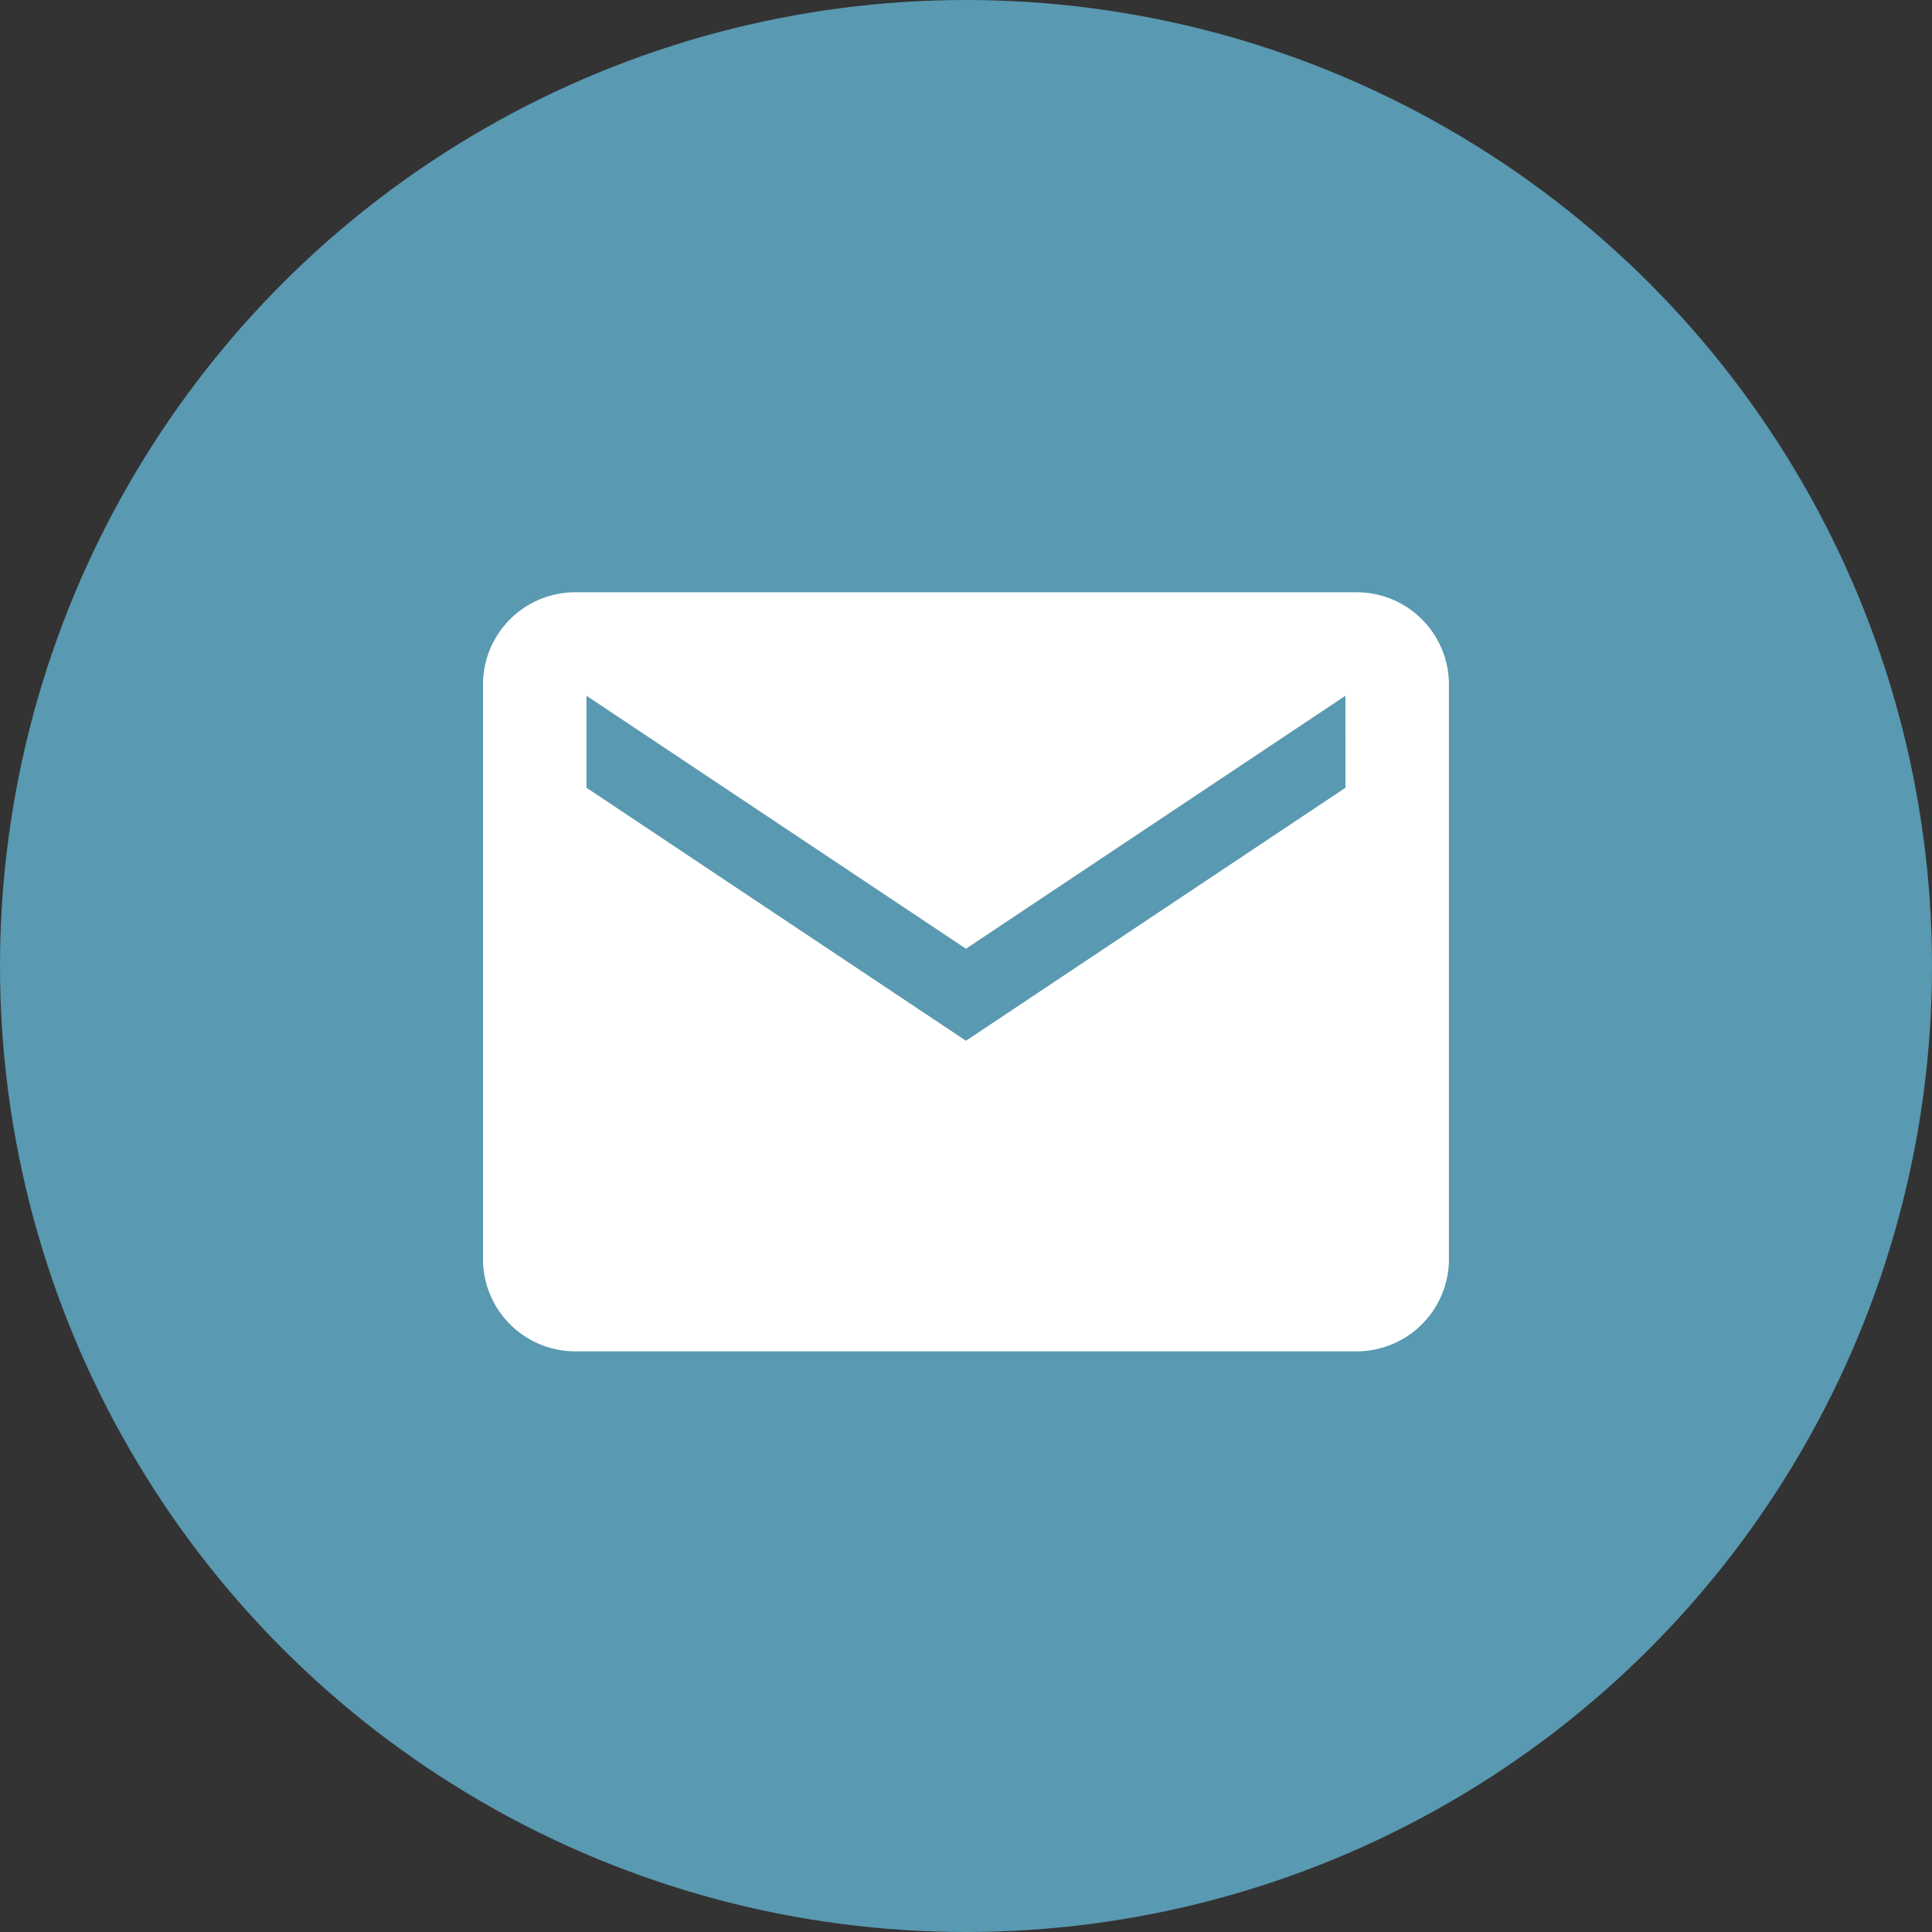 <svg xmlns="http://www.w3.org/2000/svg" width="54" height="54" viewBox="0 0 54 54">
  <rect x="0" y="0" width="54" height="54" fill="#333333" stroke="none"/>
  <g id="MAIL" transform="translate(-1106 -777)">
    <circle id="Ellisse_58" data-name="Ellisse 58" cx="27" cy="27" r="27" transform="translate(1106 777)" fill="#5999b1"/>
    <path id="Icon_ionic-md-mail" data-name="Icon ionic-md-mail" d="M26.677,5.625H4.821A2.579,2.579,0,0,0,2.25,8.2v16.07a2.579,2.579,0,0,0,2.571,2.571H26.677a2.579,2.579,0,0,0,2.571-2.571V8.2A2.579,2.579,0,0,0,26.677,5.625Zm-.321,5.464L15.749,18.16,5.143,11.089V8.518l10.606,7.071L26.355,8.518Z" transform="translate(1117.25 787.929)" fill="#fff"/>
  </g>
</svg>
